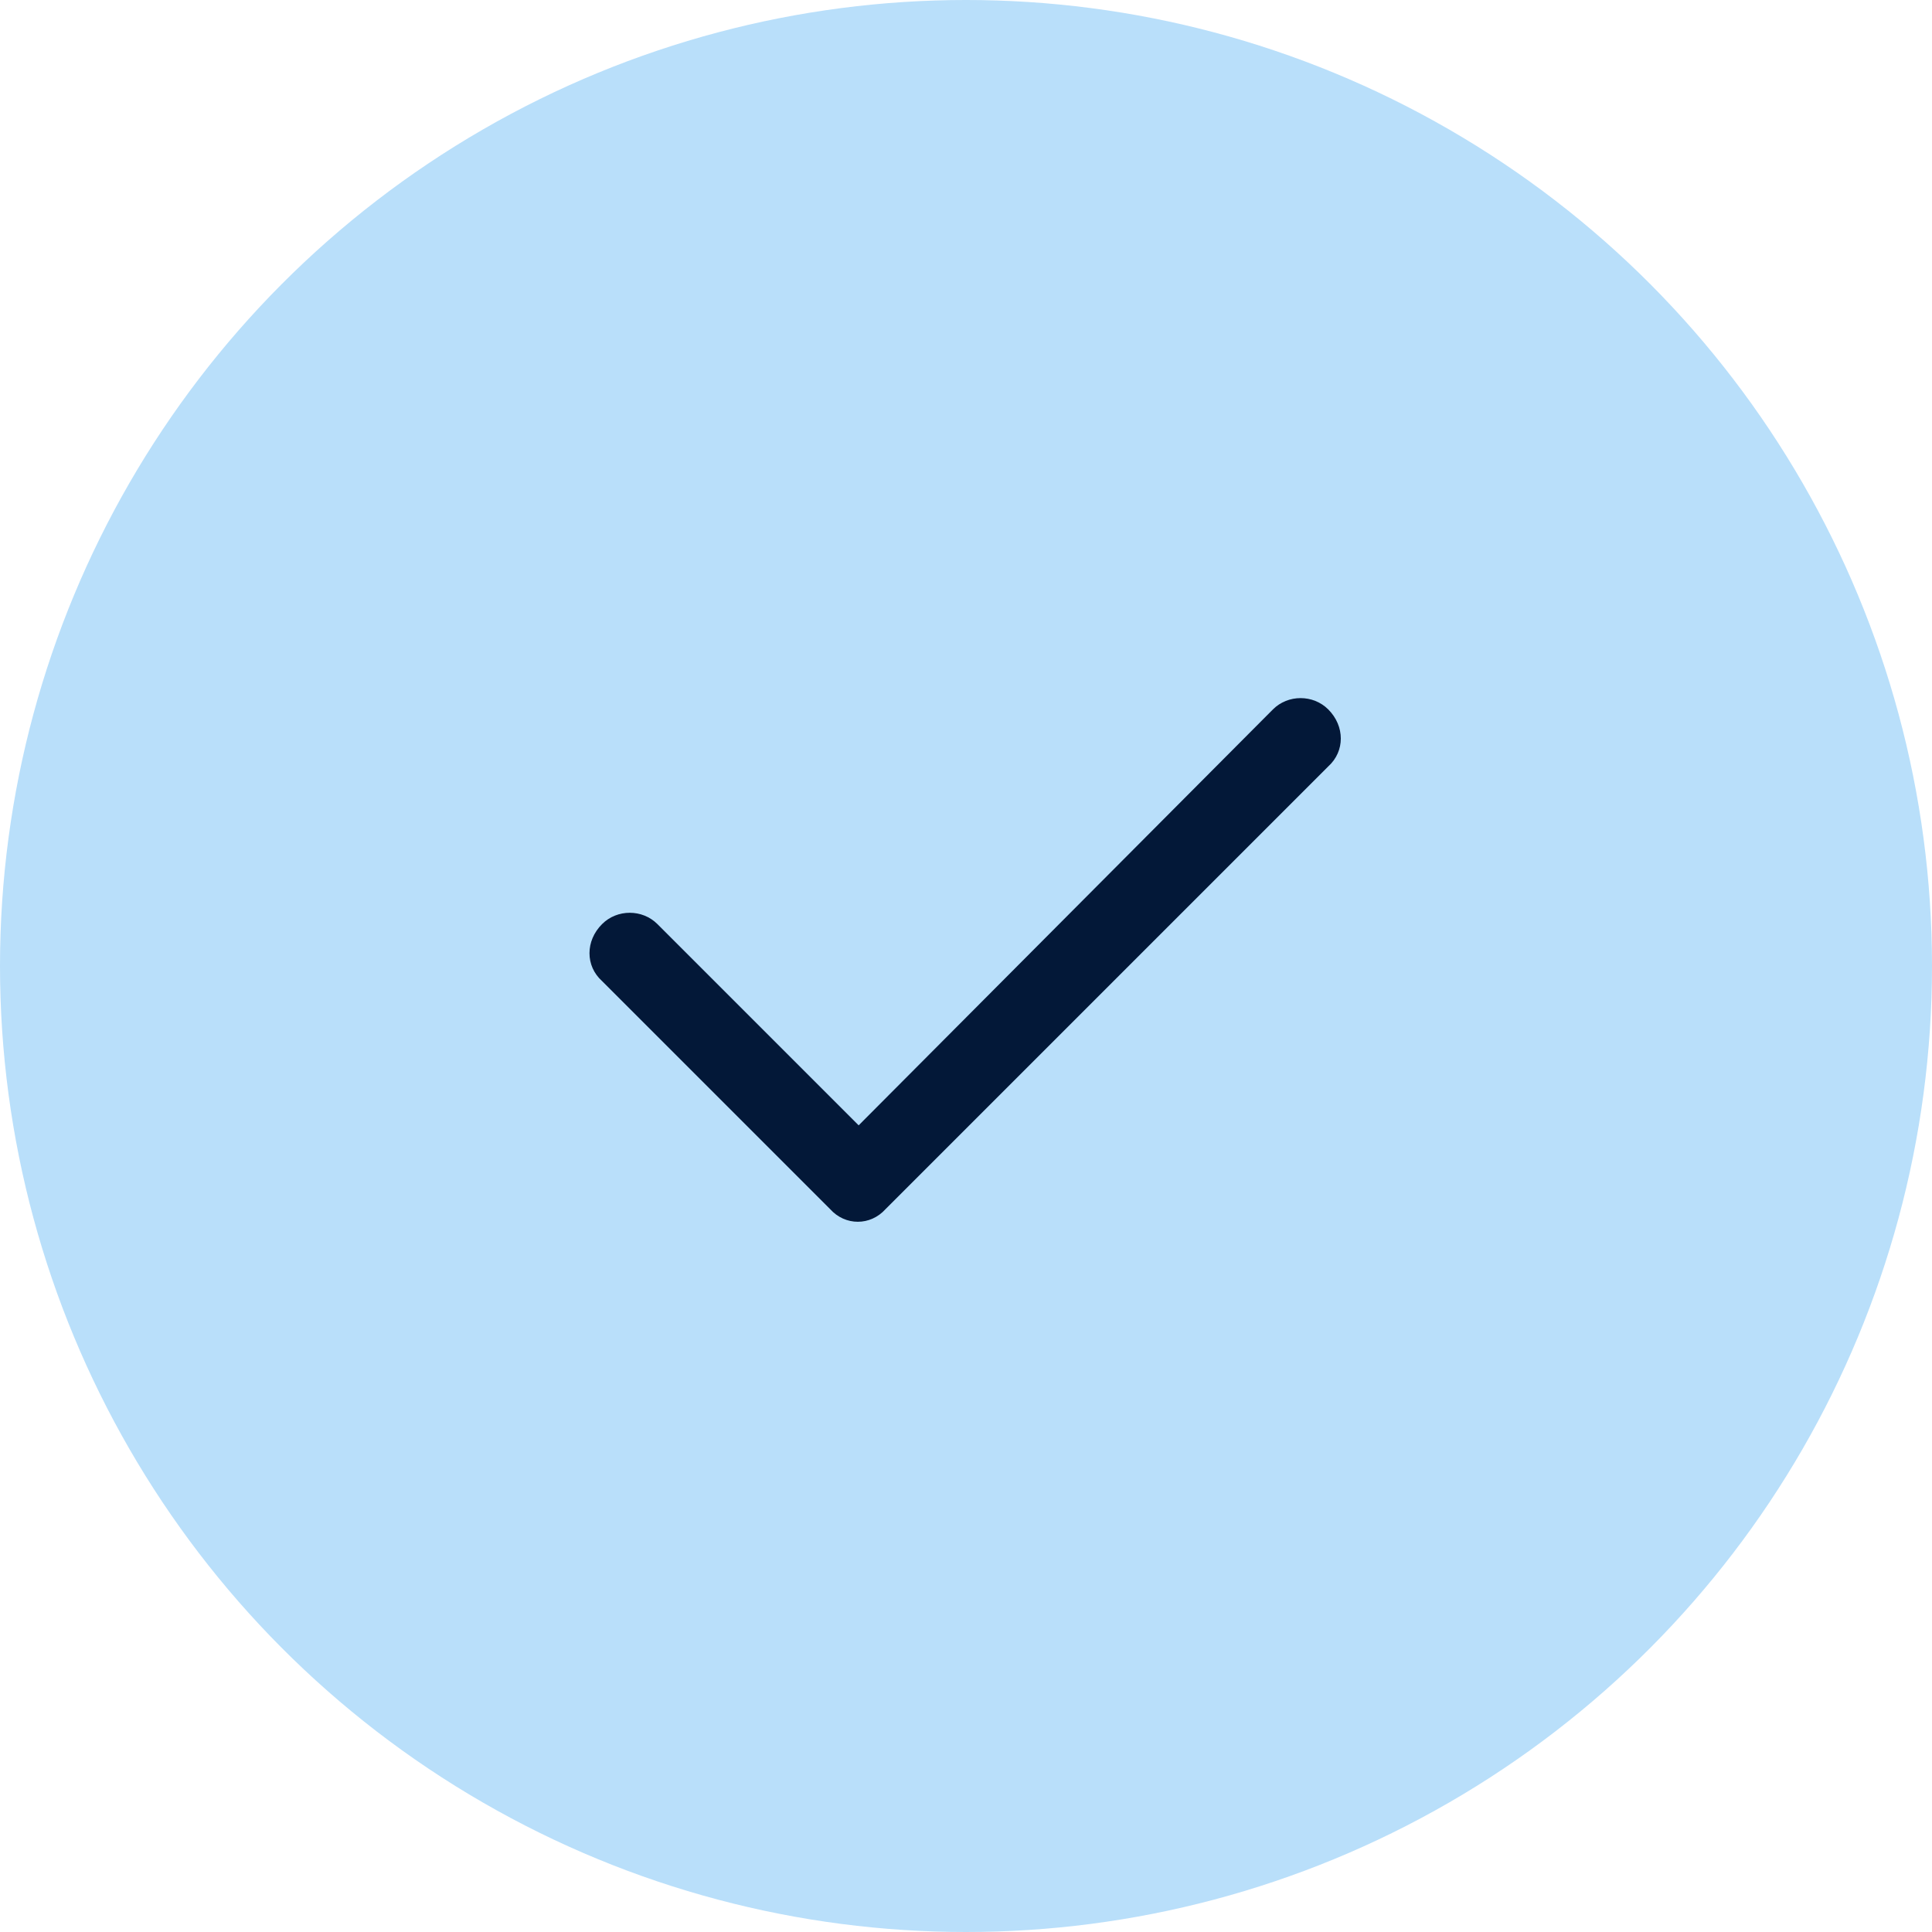 <svg width="36" height="36" viewBox="0 0 36 36" fill="none" xmlns="http://www.w3.org/2000/svg">
<circle cx="18" cy="18" r="18" fill="#B9DFFA"/>
<path d="M24.75 13.219C25.062 13.531 25.062 14 24.75 14.281L16.5 22.531C16.219 22.844 15.75 22.844 15.469 22.531L11.219 18.281C10.906 18 10.906 17.531 11.219 17.219C11.5 16.938 11.969 16.938 12.25 17.219L16 20.969L23.719 13.219C24 12.938 24.469 12.938 24.75 13.219Z" fill="#031838"/>
</svg>
